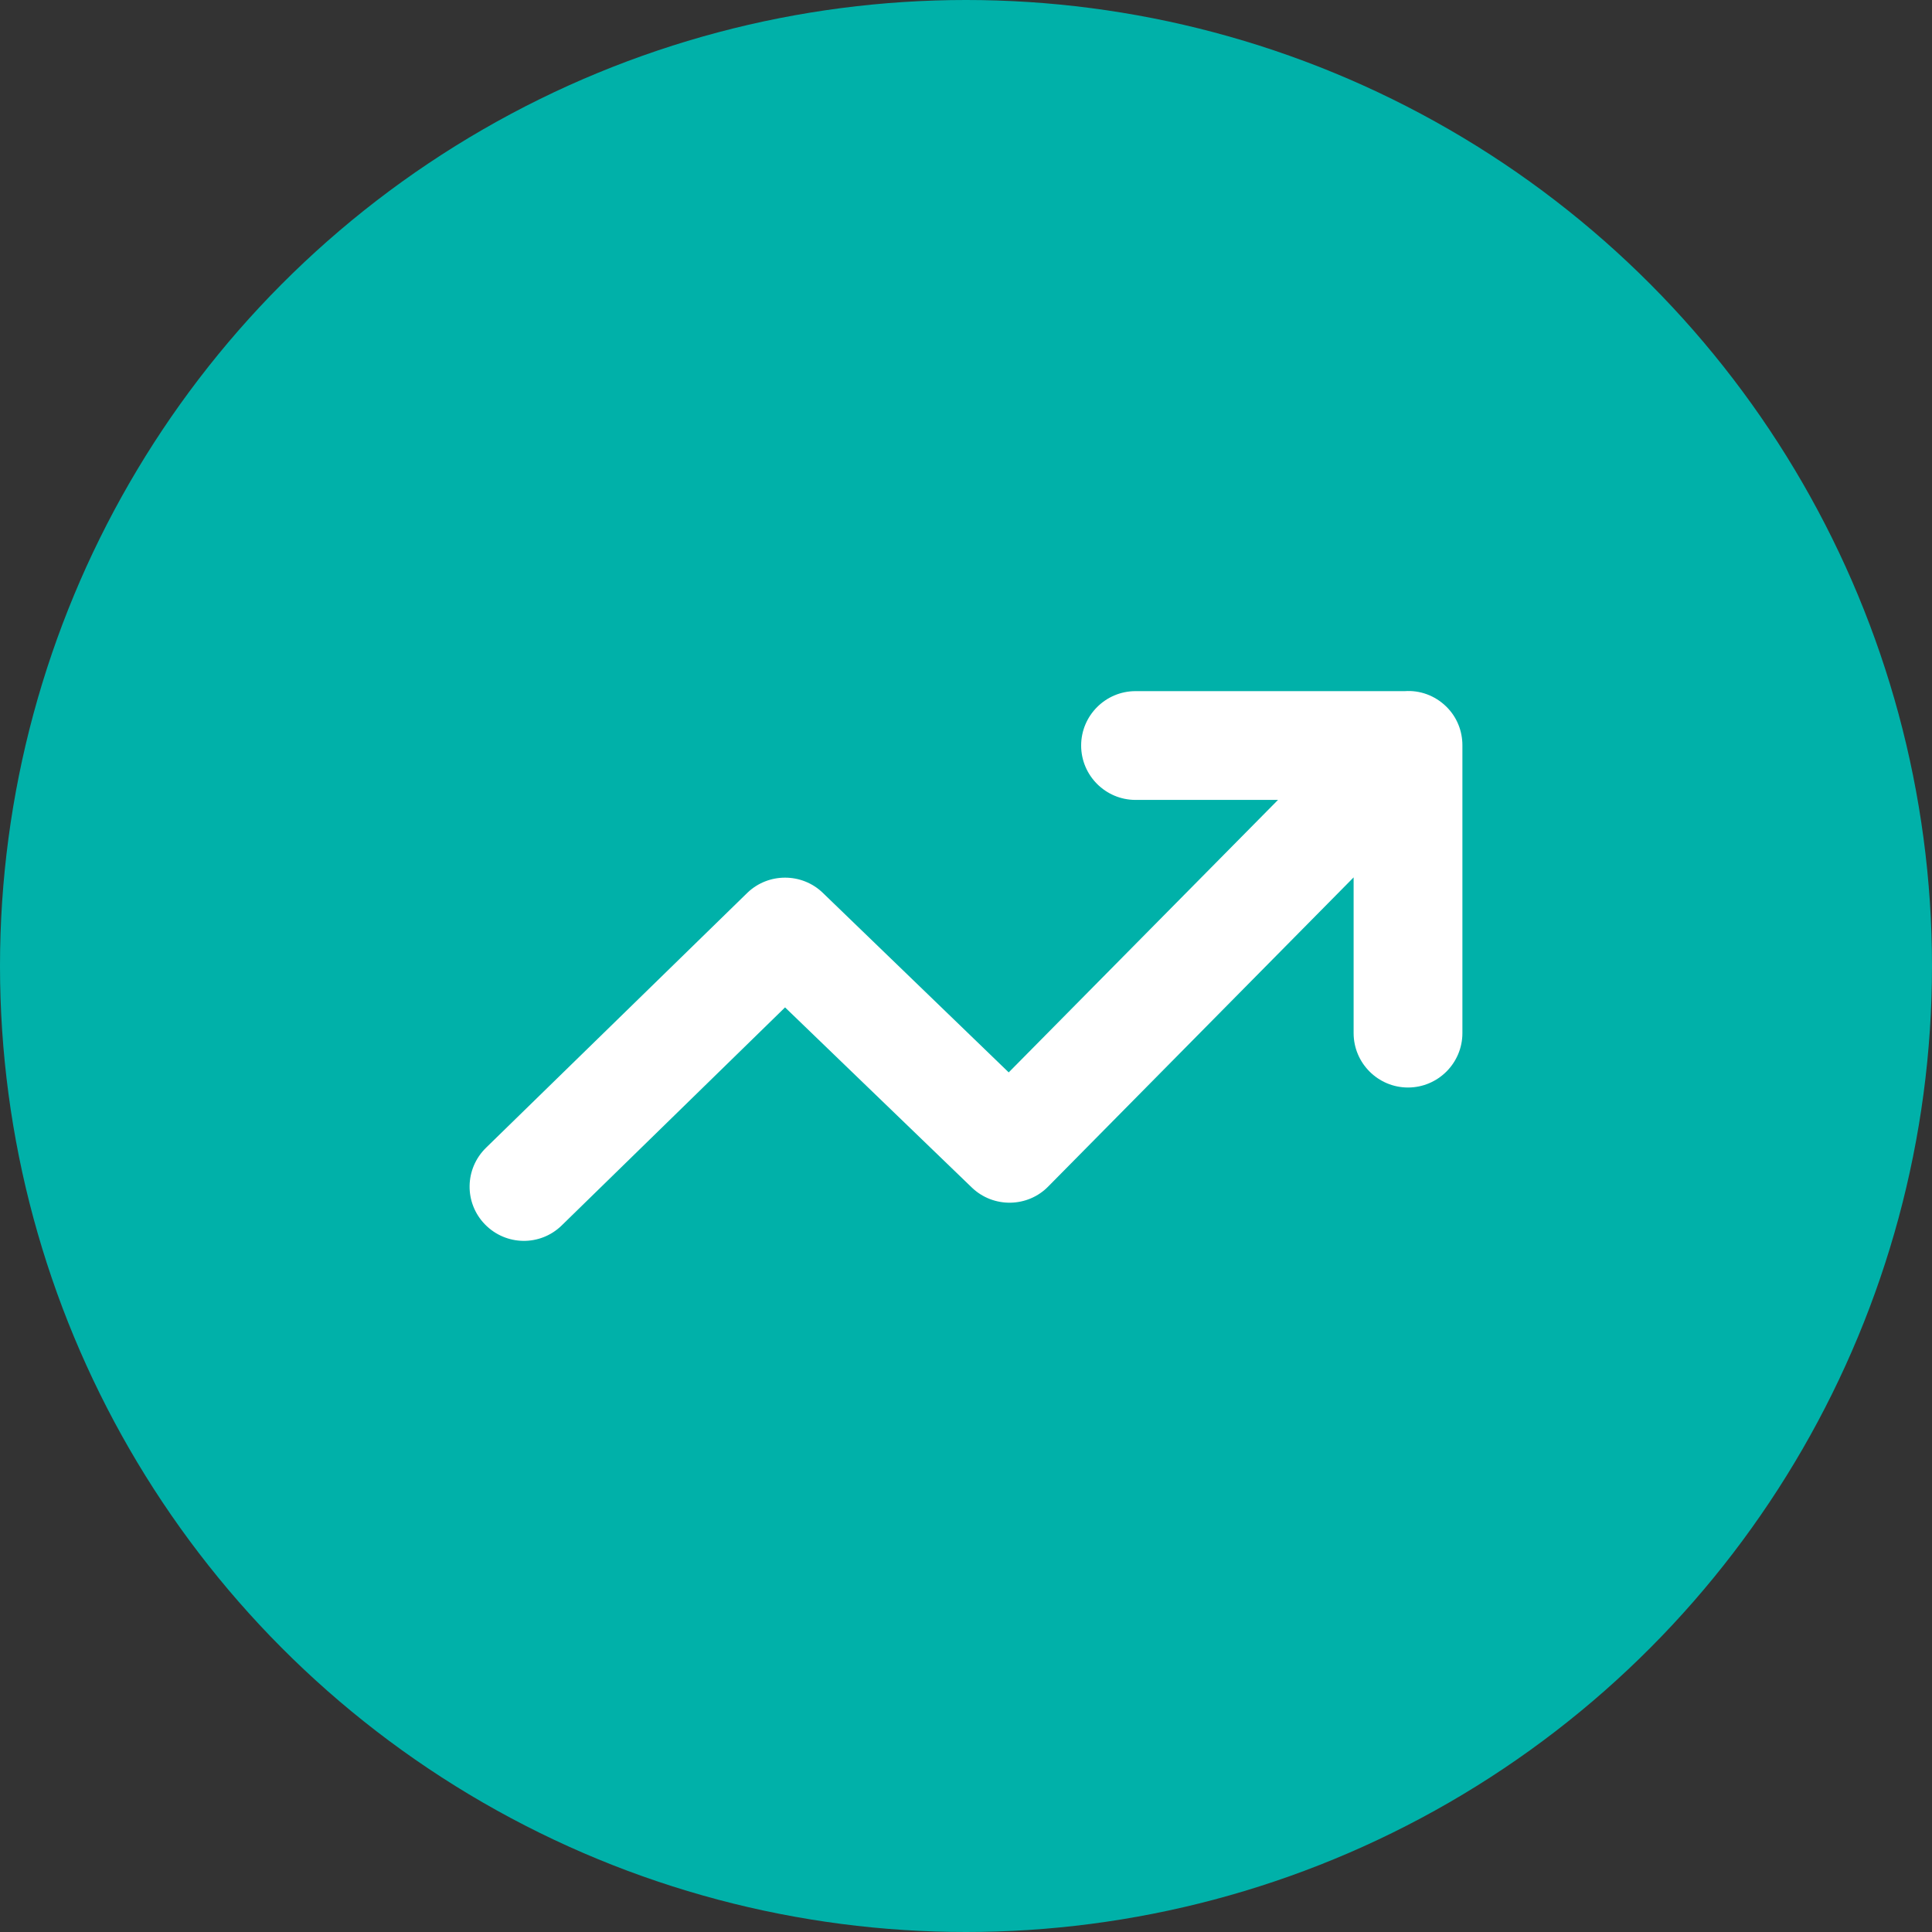 <?xml version="1.0" encoding="UTF-8"?>
<svg id="Layer_2" data-name="Layer 2" xmlns="http://www.w3.org/2000/svg" viewBox="0 0 72.82 72.82">
  <rect x="0" y="0" width="72.82" height="72.82" fill="#333333" stroke="none"/>
  <defs>
    <style>
      .cls-1 {
        fill: #00b1a9;
      }

      .cls-2 {
        fill: #fff;
      }
    </style>
  </defs>
  <g id="Layer_1-2" data-name="Layer 1">
    <g>
      <circle class="cls-1" cx="36.41" cy="36.41" r="36.41"/>
      <path class="cls-2" d="M18.32,43.26c-.81.79-.83,2.08-.04,2.89.79.81,2.08.83,2.89.04l8.42-8.22,7.04,6.79c.81.78,2.11.76,2.89-.05l11.5-11.64v5.87c0,1.13.92,2.05,2.05,2.05s2.05-.92,2.05-2.05v-10.85h0c0-.53-.2-1.06-.61-1.46-.43-.42-1-.62-1.56-.58h-10.15c-1.13,0-2.05.92-2.05,2.05s.92,2.05,2.05,2.05h5.37l-10.15,10.27-7.01-6.77c-.79-.76-2.05-.76-2.84,0l-9.84,9.6h0Z"/>
    </g>
  </g>
</svg>